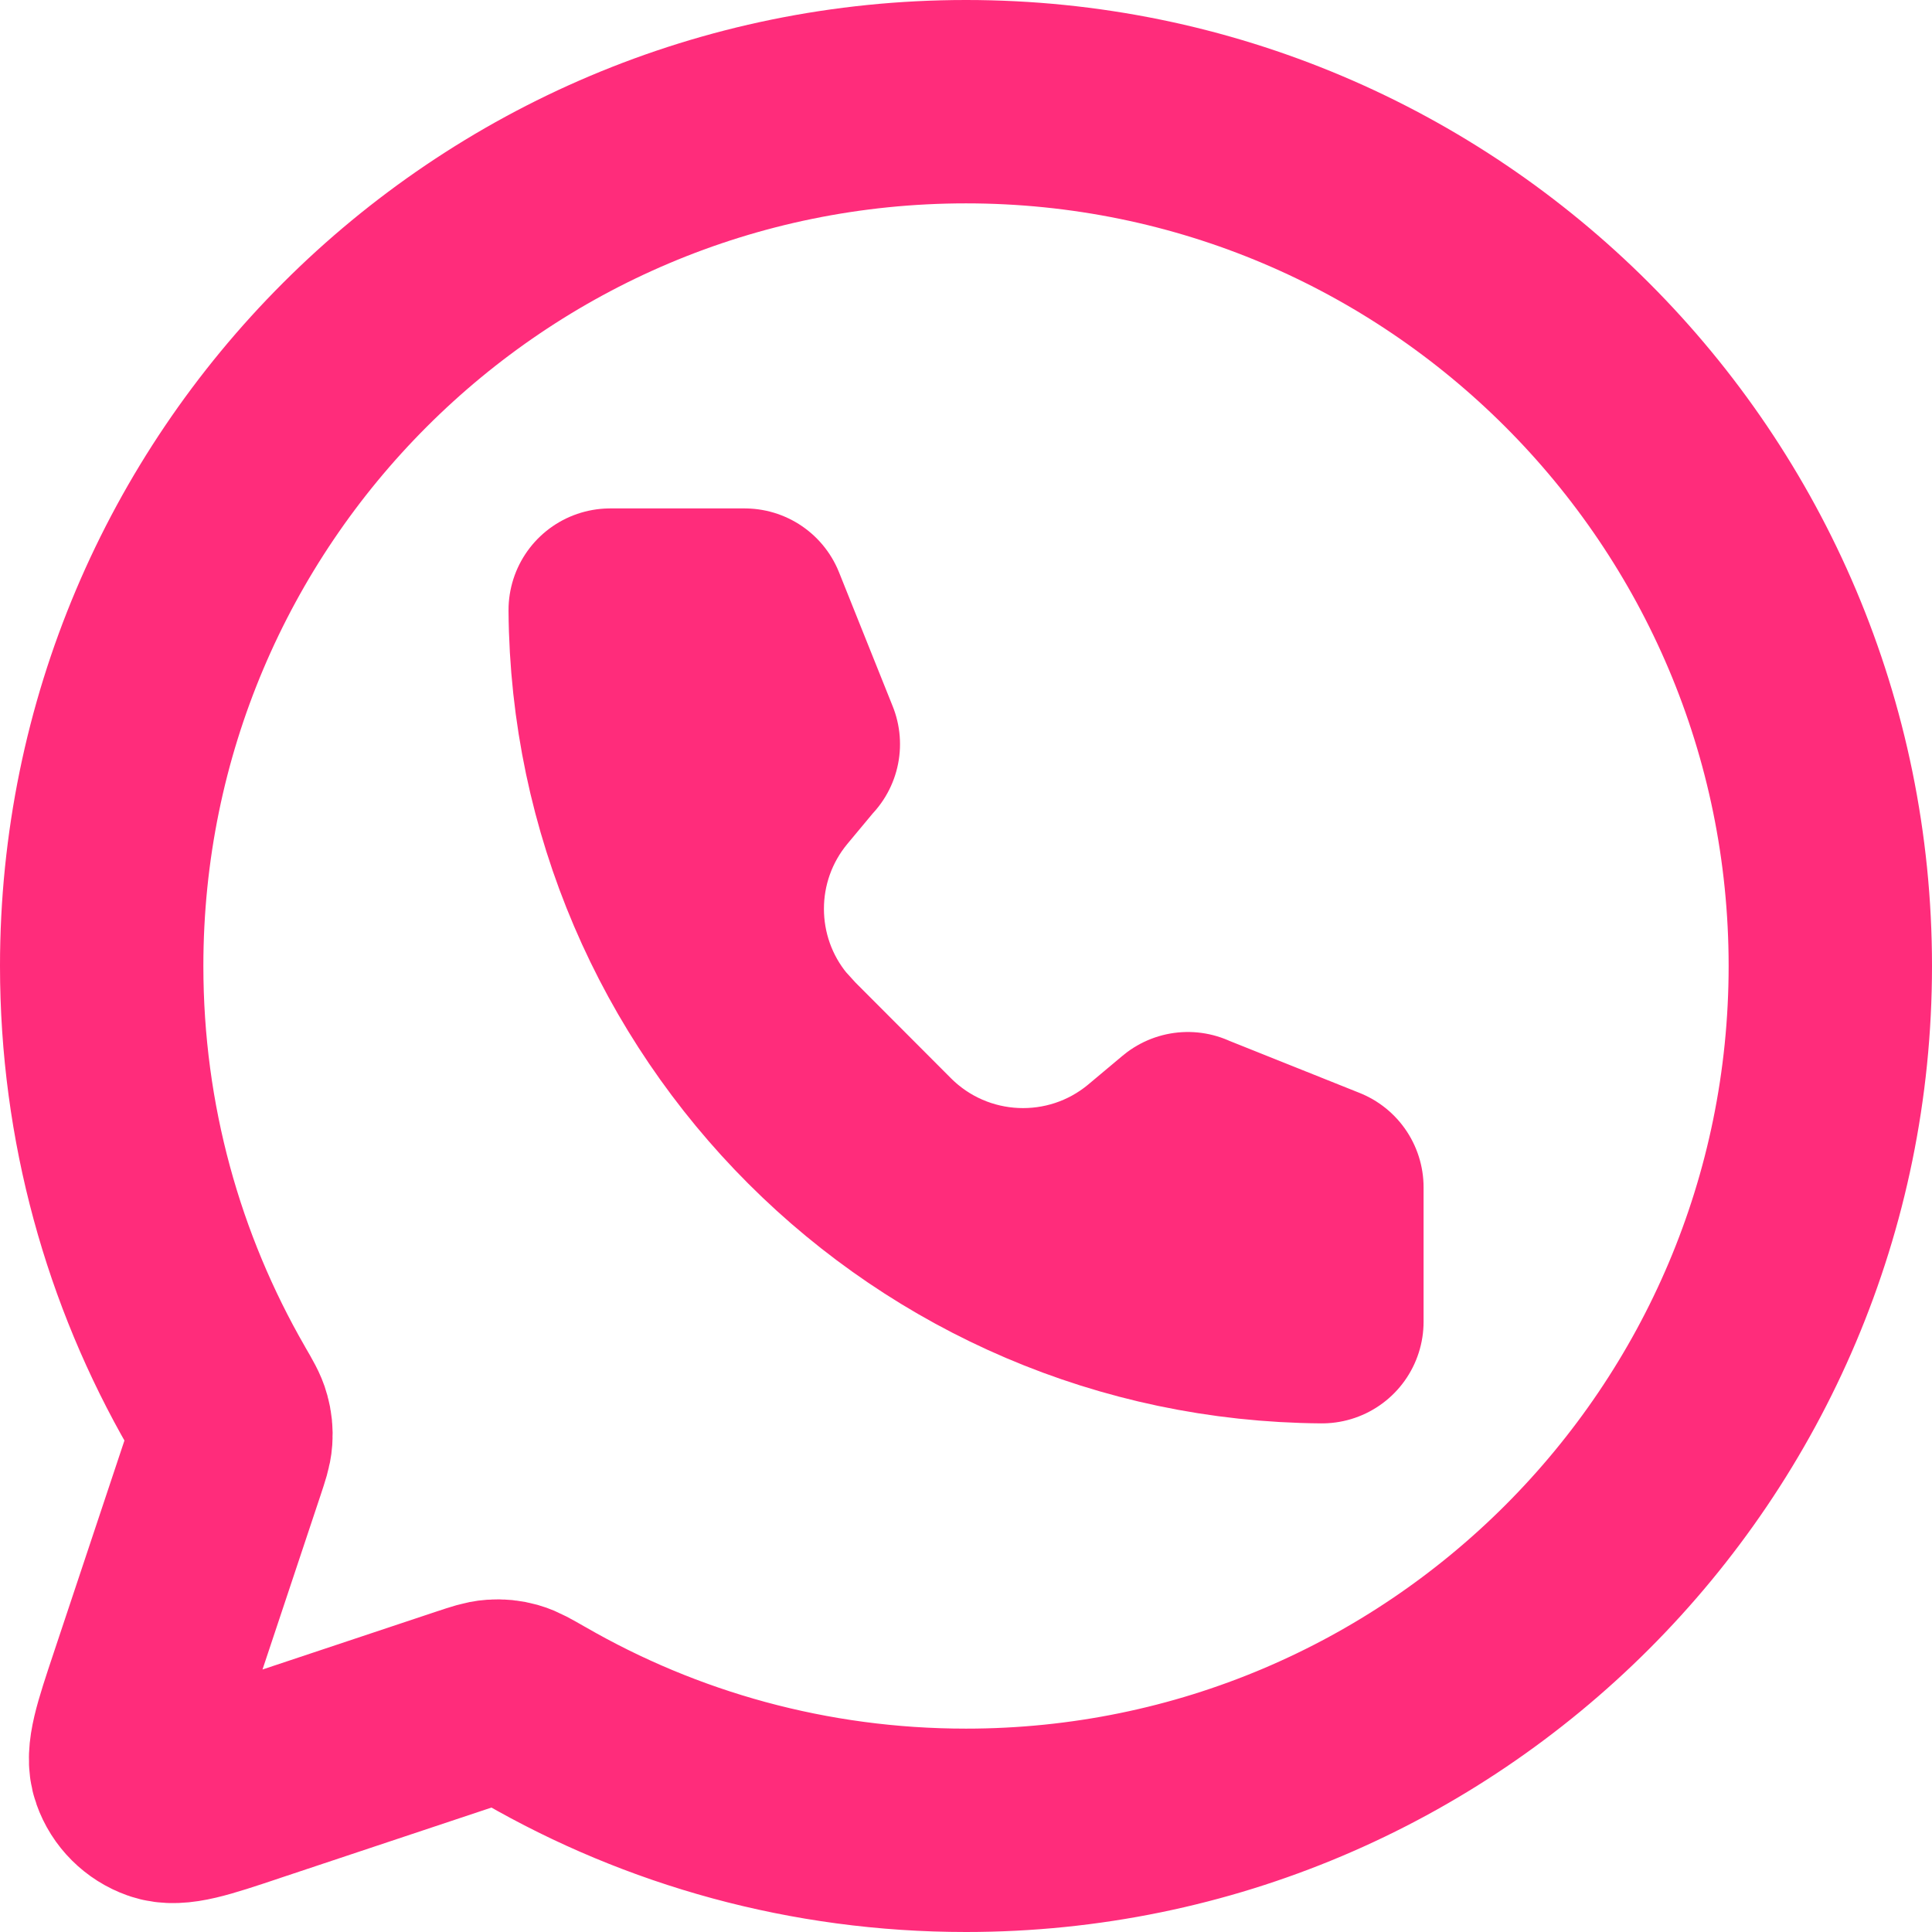 <svg width="19" height="19" viewBox="0 0 19 19" fill="none" xmlns="http://www.w3.org/2000/svg">
<path d="M7.323 6L7.851 7.318L7.85 7.317L7.566 7.658C6.945 8.404 6.954 9.478 7.56 10.211L7.688 10.352L8.646 11.312C9.378 12.043 10.547 12.096 11.342 11.434L11.682 11.149V11.15L13 11.677V12.998C9.147 12.97 6.029 9.853 6.001 6H7.323Z" stroke="#FF2C7B" stroke-width="2" stroke-linecap="round" stroke-linejoin="round"/>
<path d="M5.259 16.868C6.507 17.588 7.955 18 9.5 18C14.194 18 18 14.194 18 9.5C18 4.806 14.194 1 9.5 1C4.806 1 1 4.806 1 9.5C1 11.044 1.412 12.492 2.132 13.741L2.134 13.745C2.204 13.865 2.239 13.926 2.254 13.983C2.269 14.037 2.274 14.086 2.27 14.142C2.266 14.202 2.245 14.264 2.204 14.388L1.478 16.567L1.477 16.57C1.324 17.029 1.247 17.259 1.302 17.412C1.349 17.546 1.455 17.651 1.588 17.698C1.741 17.753 1.97 17.677 2.428 17.524L2.433 17.522L4.612 16.796C4.736 16.755 4.799 16.734 4.859 16.73C4.914 16.726 4.963 16.731 5.017 16.746C5.074 16.762 5.135 16.797 5.255 16.866L5.259 16.868Z" stroke="#FF2C7B" stroke-width="2" stroke-linecap="round" stroke-linejoin="round"/>
</svg>
